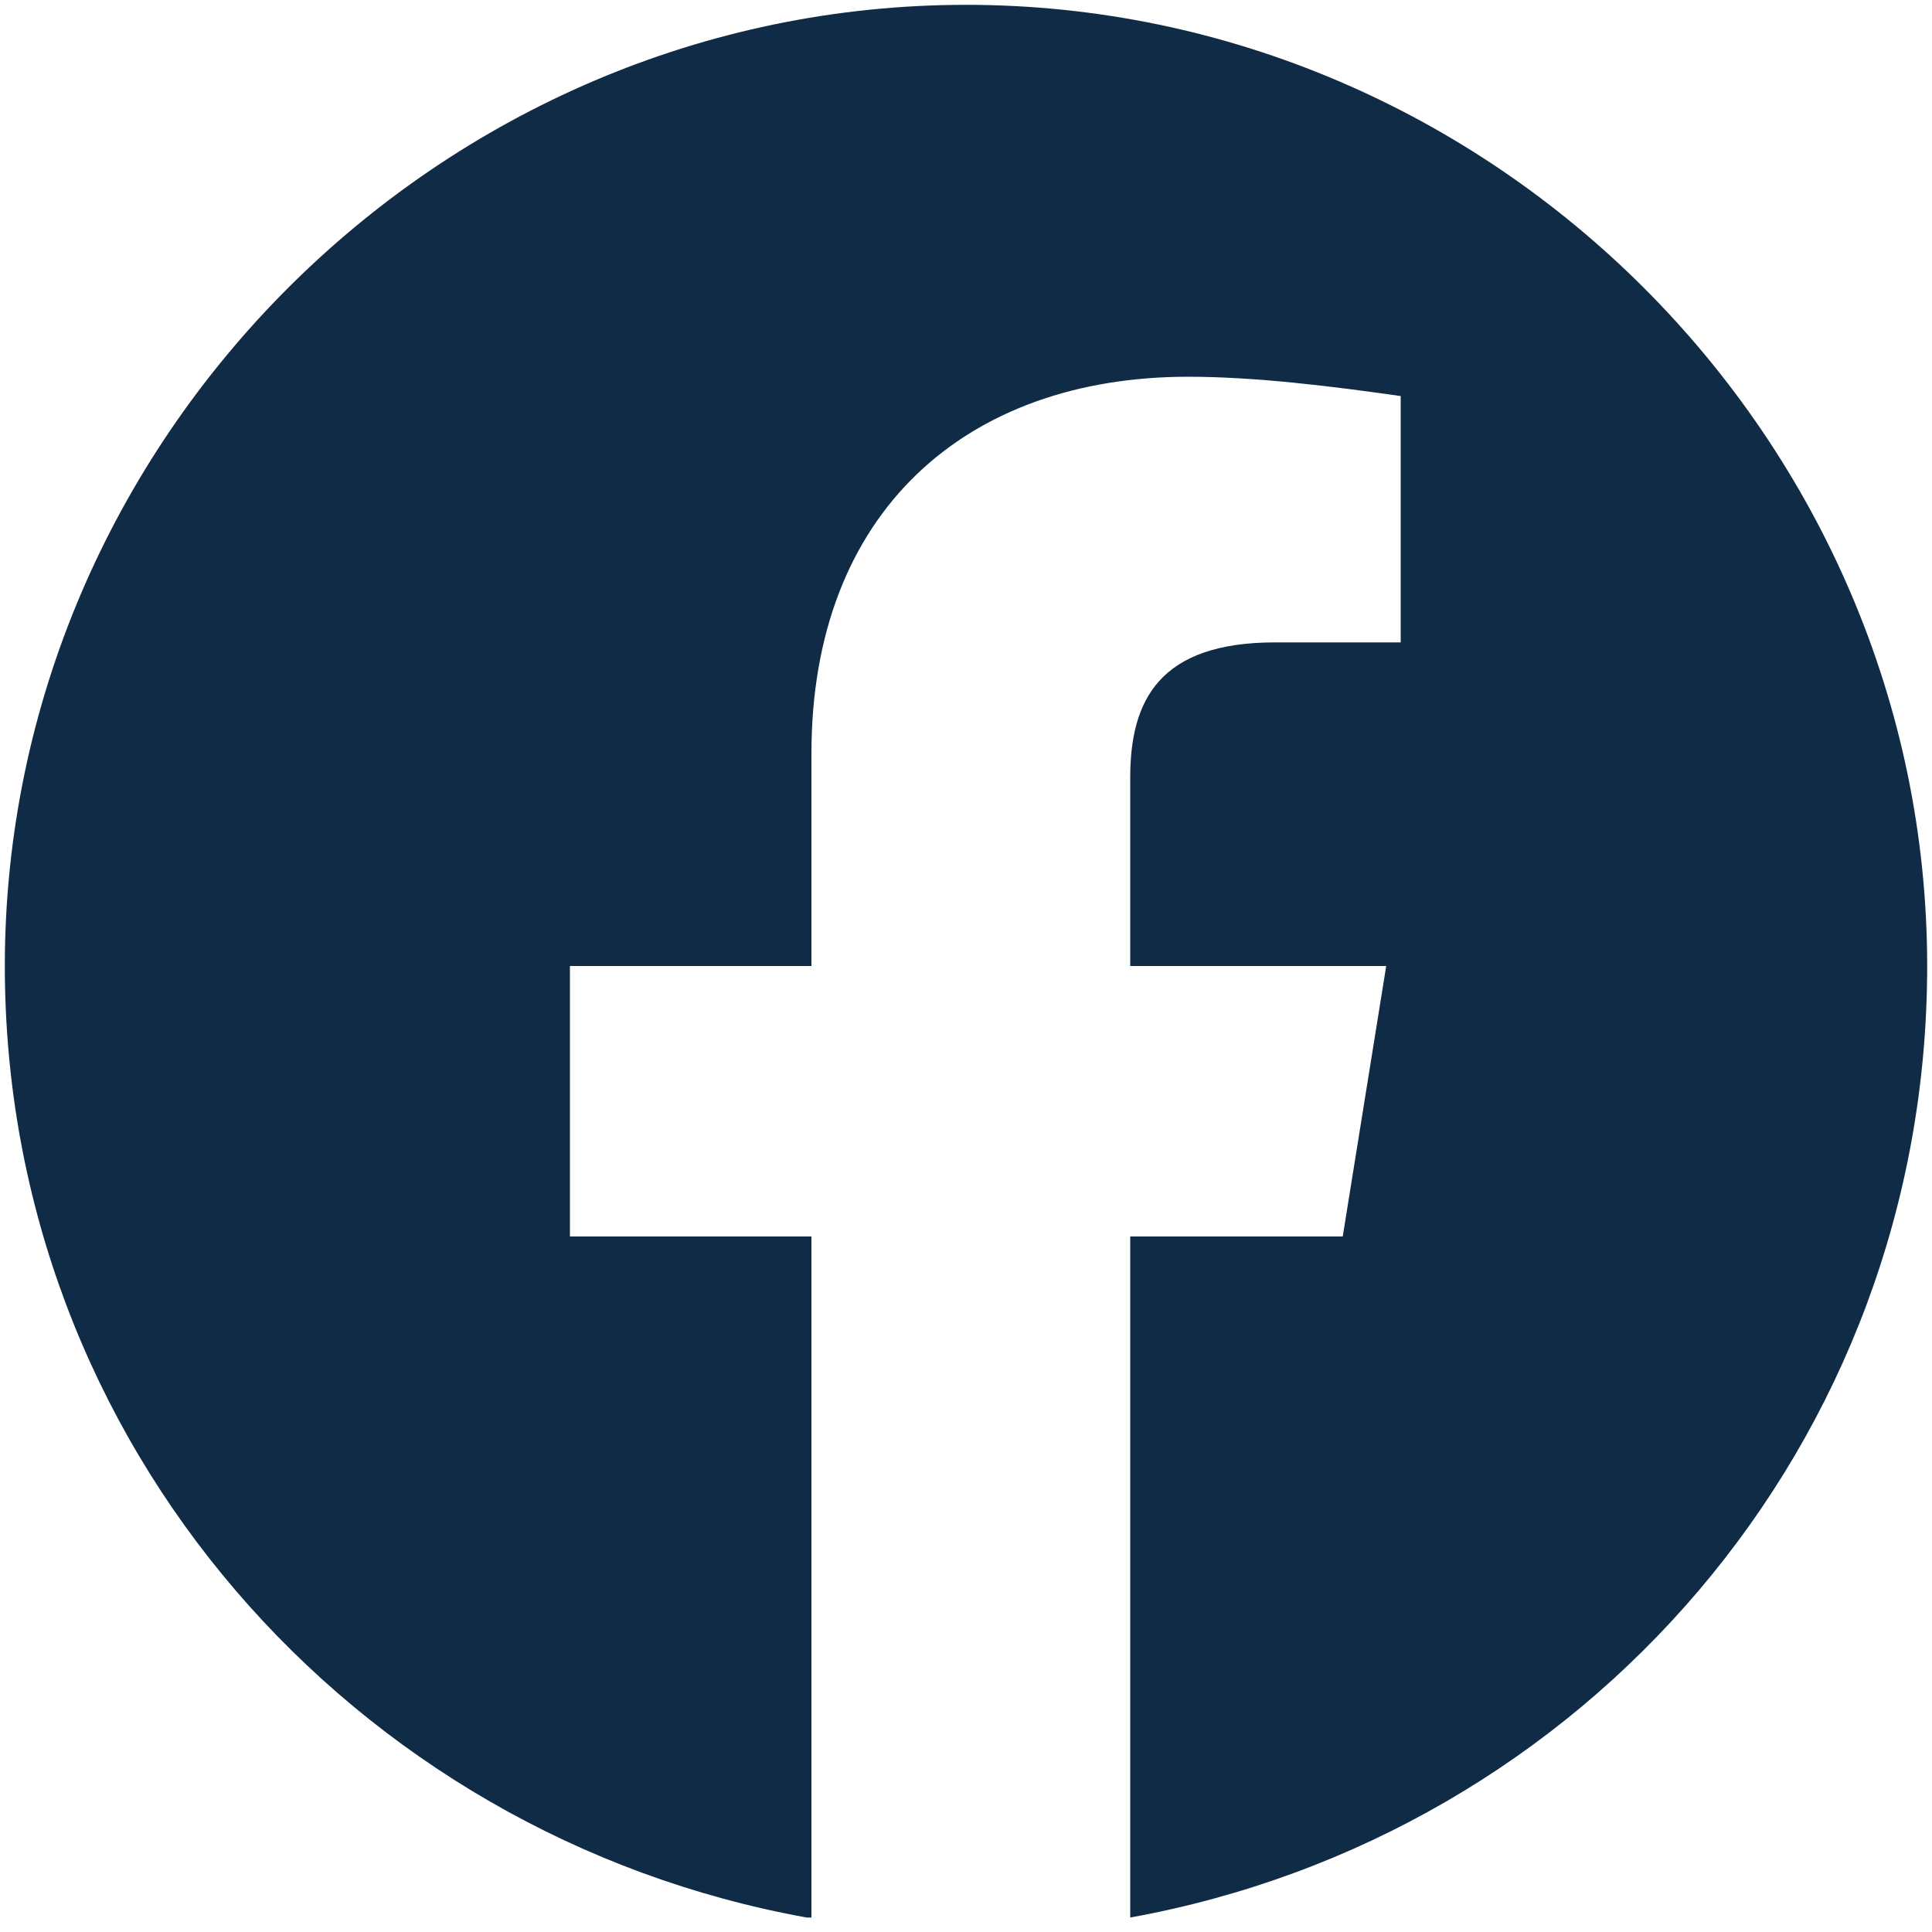 <?xml version="1.0" encoding="utf-8"?>
<!-- Generator: Adobe Illustrator 28.0.0, SVG Export Plug-In . SVG Version: 6.00 Build 0)  -->
<svg version="1.1" id="Ebene_1" xmlns="http://www.w3.org/2000/svg" xmlns:xlink="http://www.w3.org/1999/xlink" x="0px" y="0px"
	 viewBox="0 0 40 40" style="enable-background:new 0 0 40 40;" xml:space="preserve">
<style type="text/css">
	.st0{fill:#0F2B46;}
	.st1{fill-rule:evenodd;clip-rule:evenodd;fill:#0F2B46;}
</style>
<path class="st0" d="M23.4,39.7C32.8,38,39.9,29.9,39.9,20c0-10.9-9-19.9-19.9-19.9S0.1,9.1,0.1,20c0,9.9,7.2,18,16.6,19.7
	c0,0,0.1,0,0.1,0c0,0,0-0.1,0-0.1v-14h-5V20h5v-4.4c0-5,3.2-7.8,7.8-7.8c1.4,0,3,0.2,4.4,0.4v5.1h-2.6c-2.4,0-3,1.2-3,2.8V20h5.3
	l-0.9,5.6h-4.4L23.4,39.7"/>
</svg>
